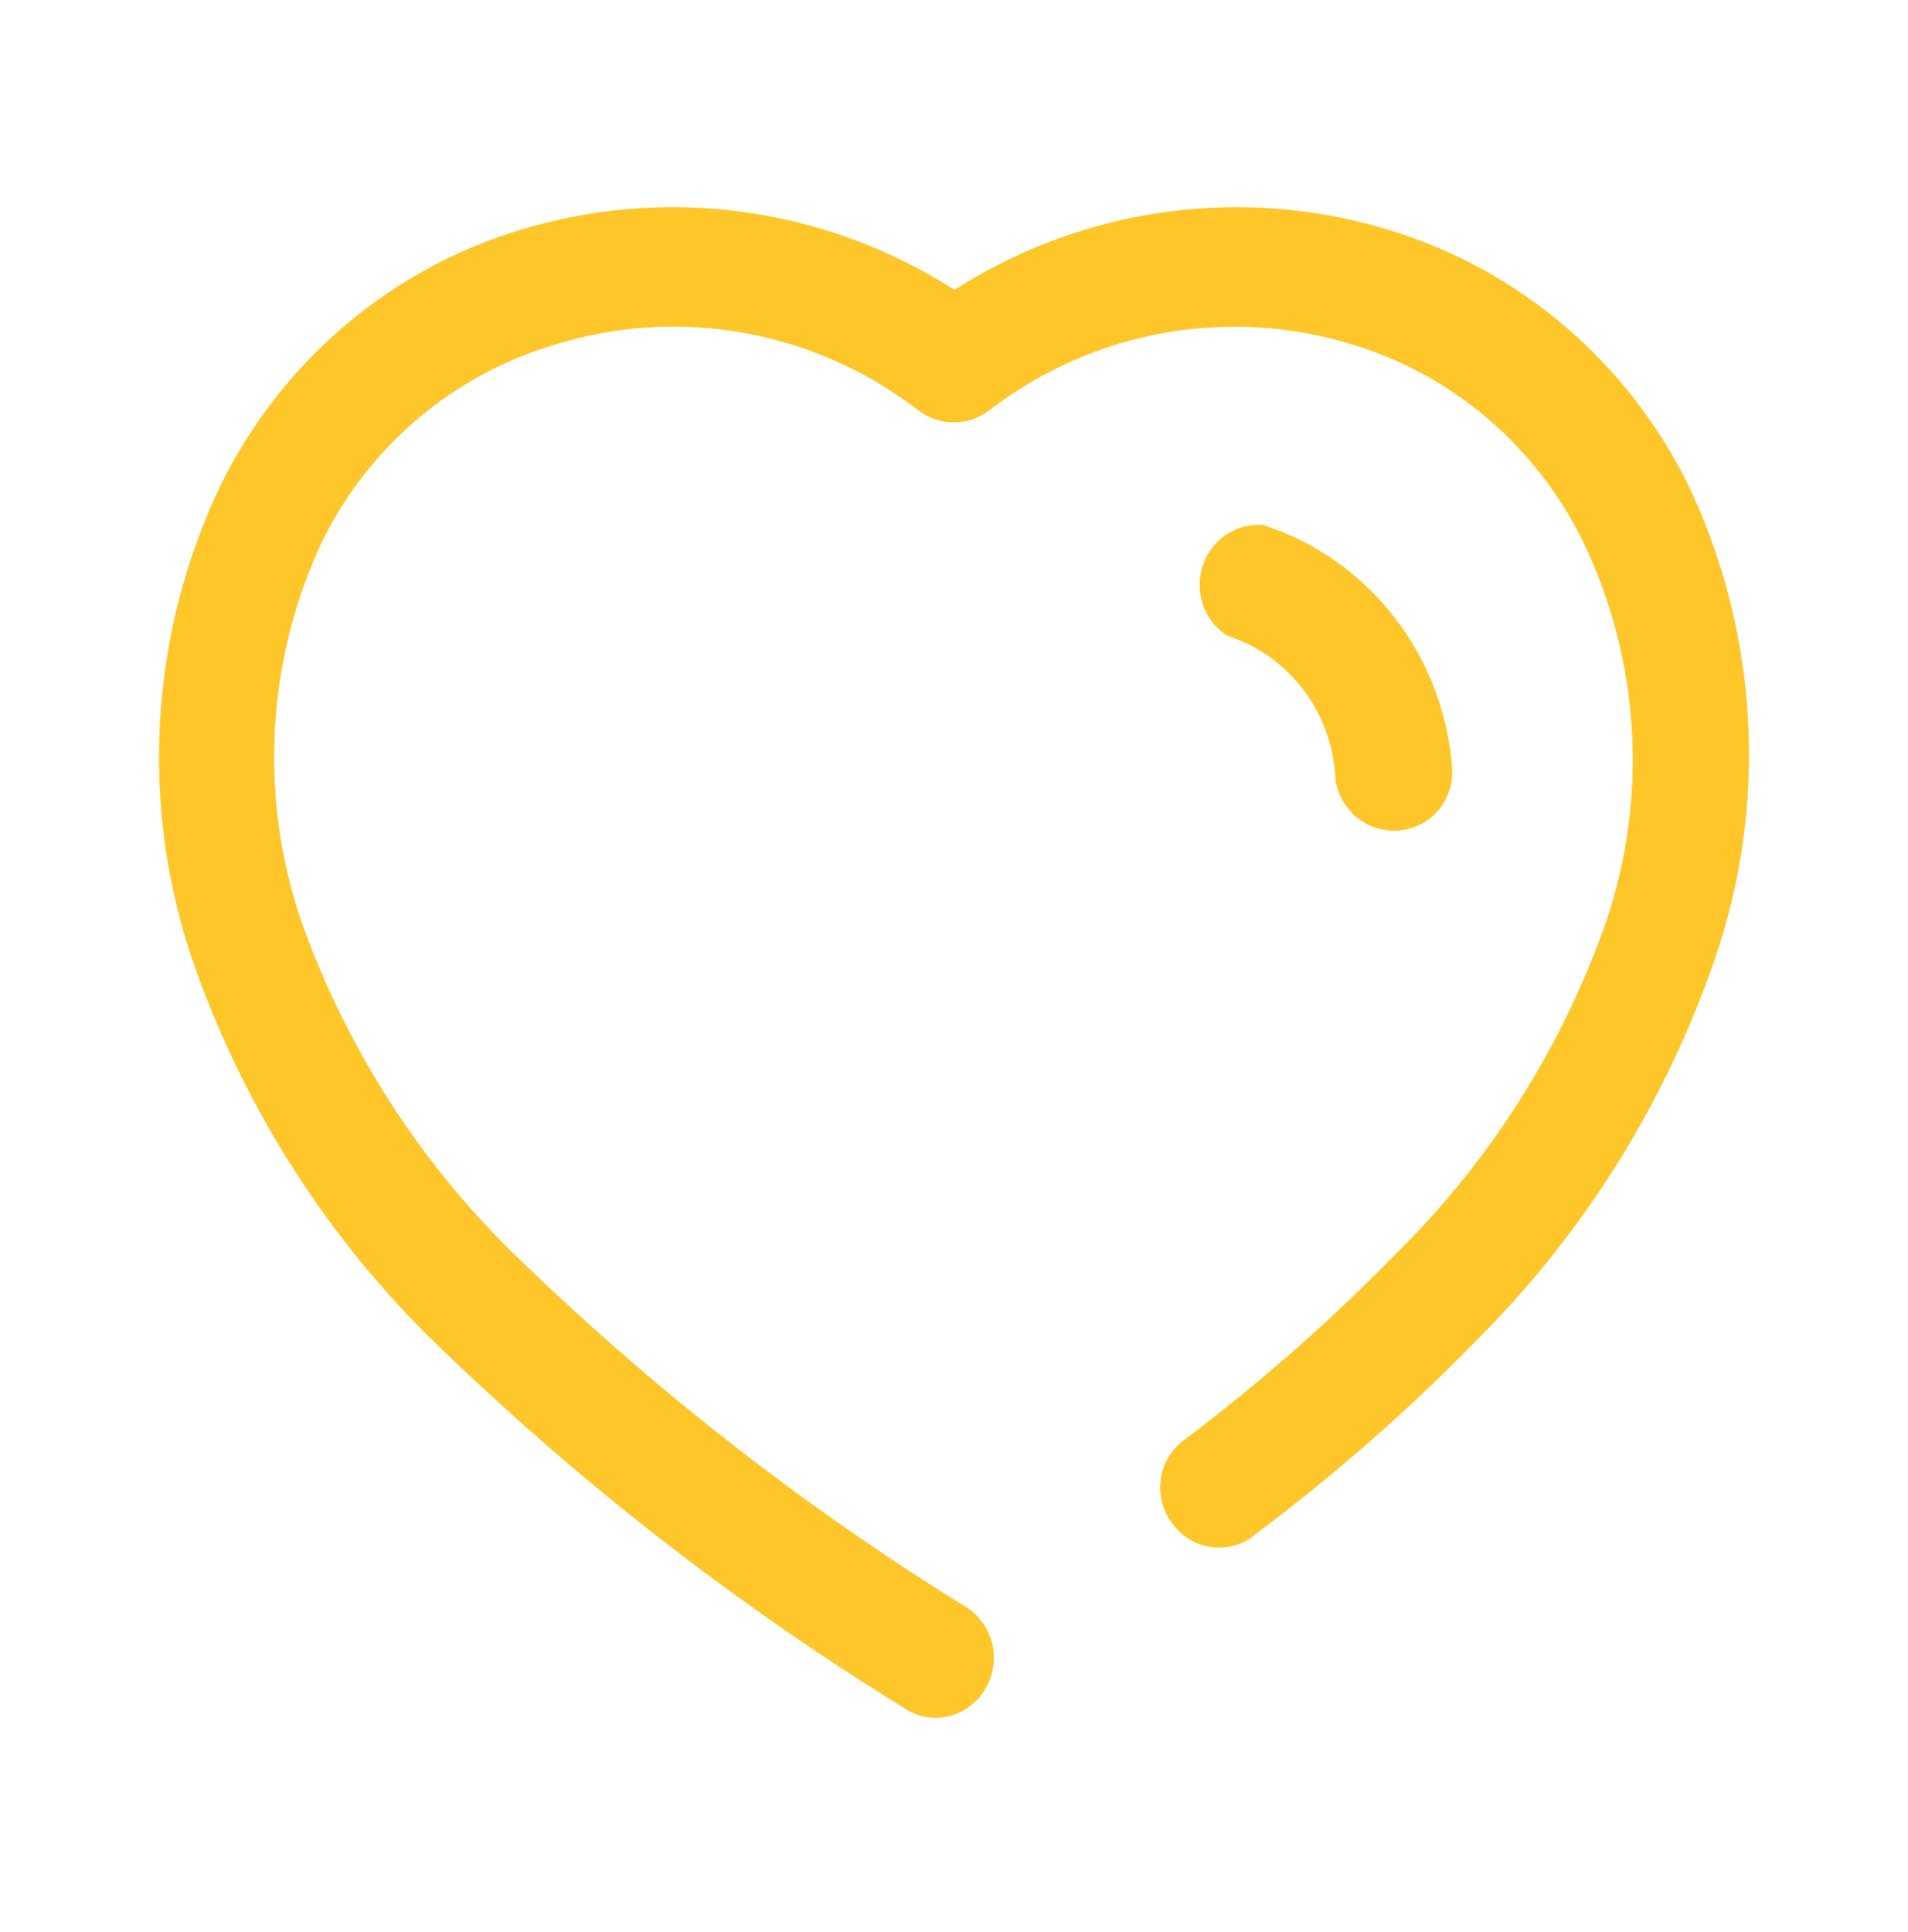 <svg width="80" height="81" viewBox="0 0 80 81" fill="none" xmlns="http://www.w3.org/2000/svg">
<g id="heart (1) 1">
<path id="Vector" d="M40.02 12.15C45.504 8.643 52.216 7.746 58.402 9.693C63.783 11.366 68.257 15.21 70.785 20.33C73.74 26.536 74.143 33.687 71.903 40.196C69.841 46.188 66.46 51.62 62.02 56.077C59.109 59.069 55.972 61.824 52.638 64.316L52.461 64.466C51.353 65.212 49.864 64.919 49.108 63.807C48.724 63.27 48.57 62.597 48.681 61.942C48.791 61.288 49.158 60.706 49.697 60.331C52.825 57.974 55.775 55.38 58.52 52.571C62.474 48.68 65.494 43.912 67.344 38.638C69.123 33.382 68.763 27.62 66.344 22.637C64.397 18.717 60.967 15.774 56.844 14.487C51.585 12.812 45.855 13.827 41.461 17.214C40.587 17.873 39.394 17.873 38.52 17.214C34.128 13.823 28.396 12.807 23.137 14.487C18.987 15.746 15.522 18.68 13.549 22.607C11.184 27.586 10.846 33.316 12.608 38.548C14.466 43.809 17.485 48.566 21.432 52.451C27.264 58.148 33.695 63.172 40.608 67.433C41.487 68.054 41.874 69.181 41.566 70.225C41.258 71.269 40.325 71.993 39.255 72.017C38.773 72.02 38.301 71.874 37.902 71.598C30.701 67.16 24.003 61.925 17.932 55.987C13.467 51.545 10.074 46.109 8.02 40.106C5.857 33.606 6.301 26.498 9.255 20.33C11.783 15.21 16.257 11.366 21.637 9.693C27.824 7.746 34.536 8.643 40.02 12.15ZM52.961 22.008C57.347 23.418 60.468 27.379 60.873 32.046L60.892 32.437C60.876 32.956 60.699 33.461 60.38 33.876C59.982 34.394 59.397 34.727 58.755 34.802C57.408 34.98 56.173 34.016 55.991 32.645C55.868 29.876 54.058 27.481 51.461 26.652C50.496 26.038 50.067 24.832 50.423 23.731C50.779 22.629 51.827 21.918 52.961 22.008Z" fill="#FFC629"/>
</g>
</svg>
